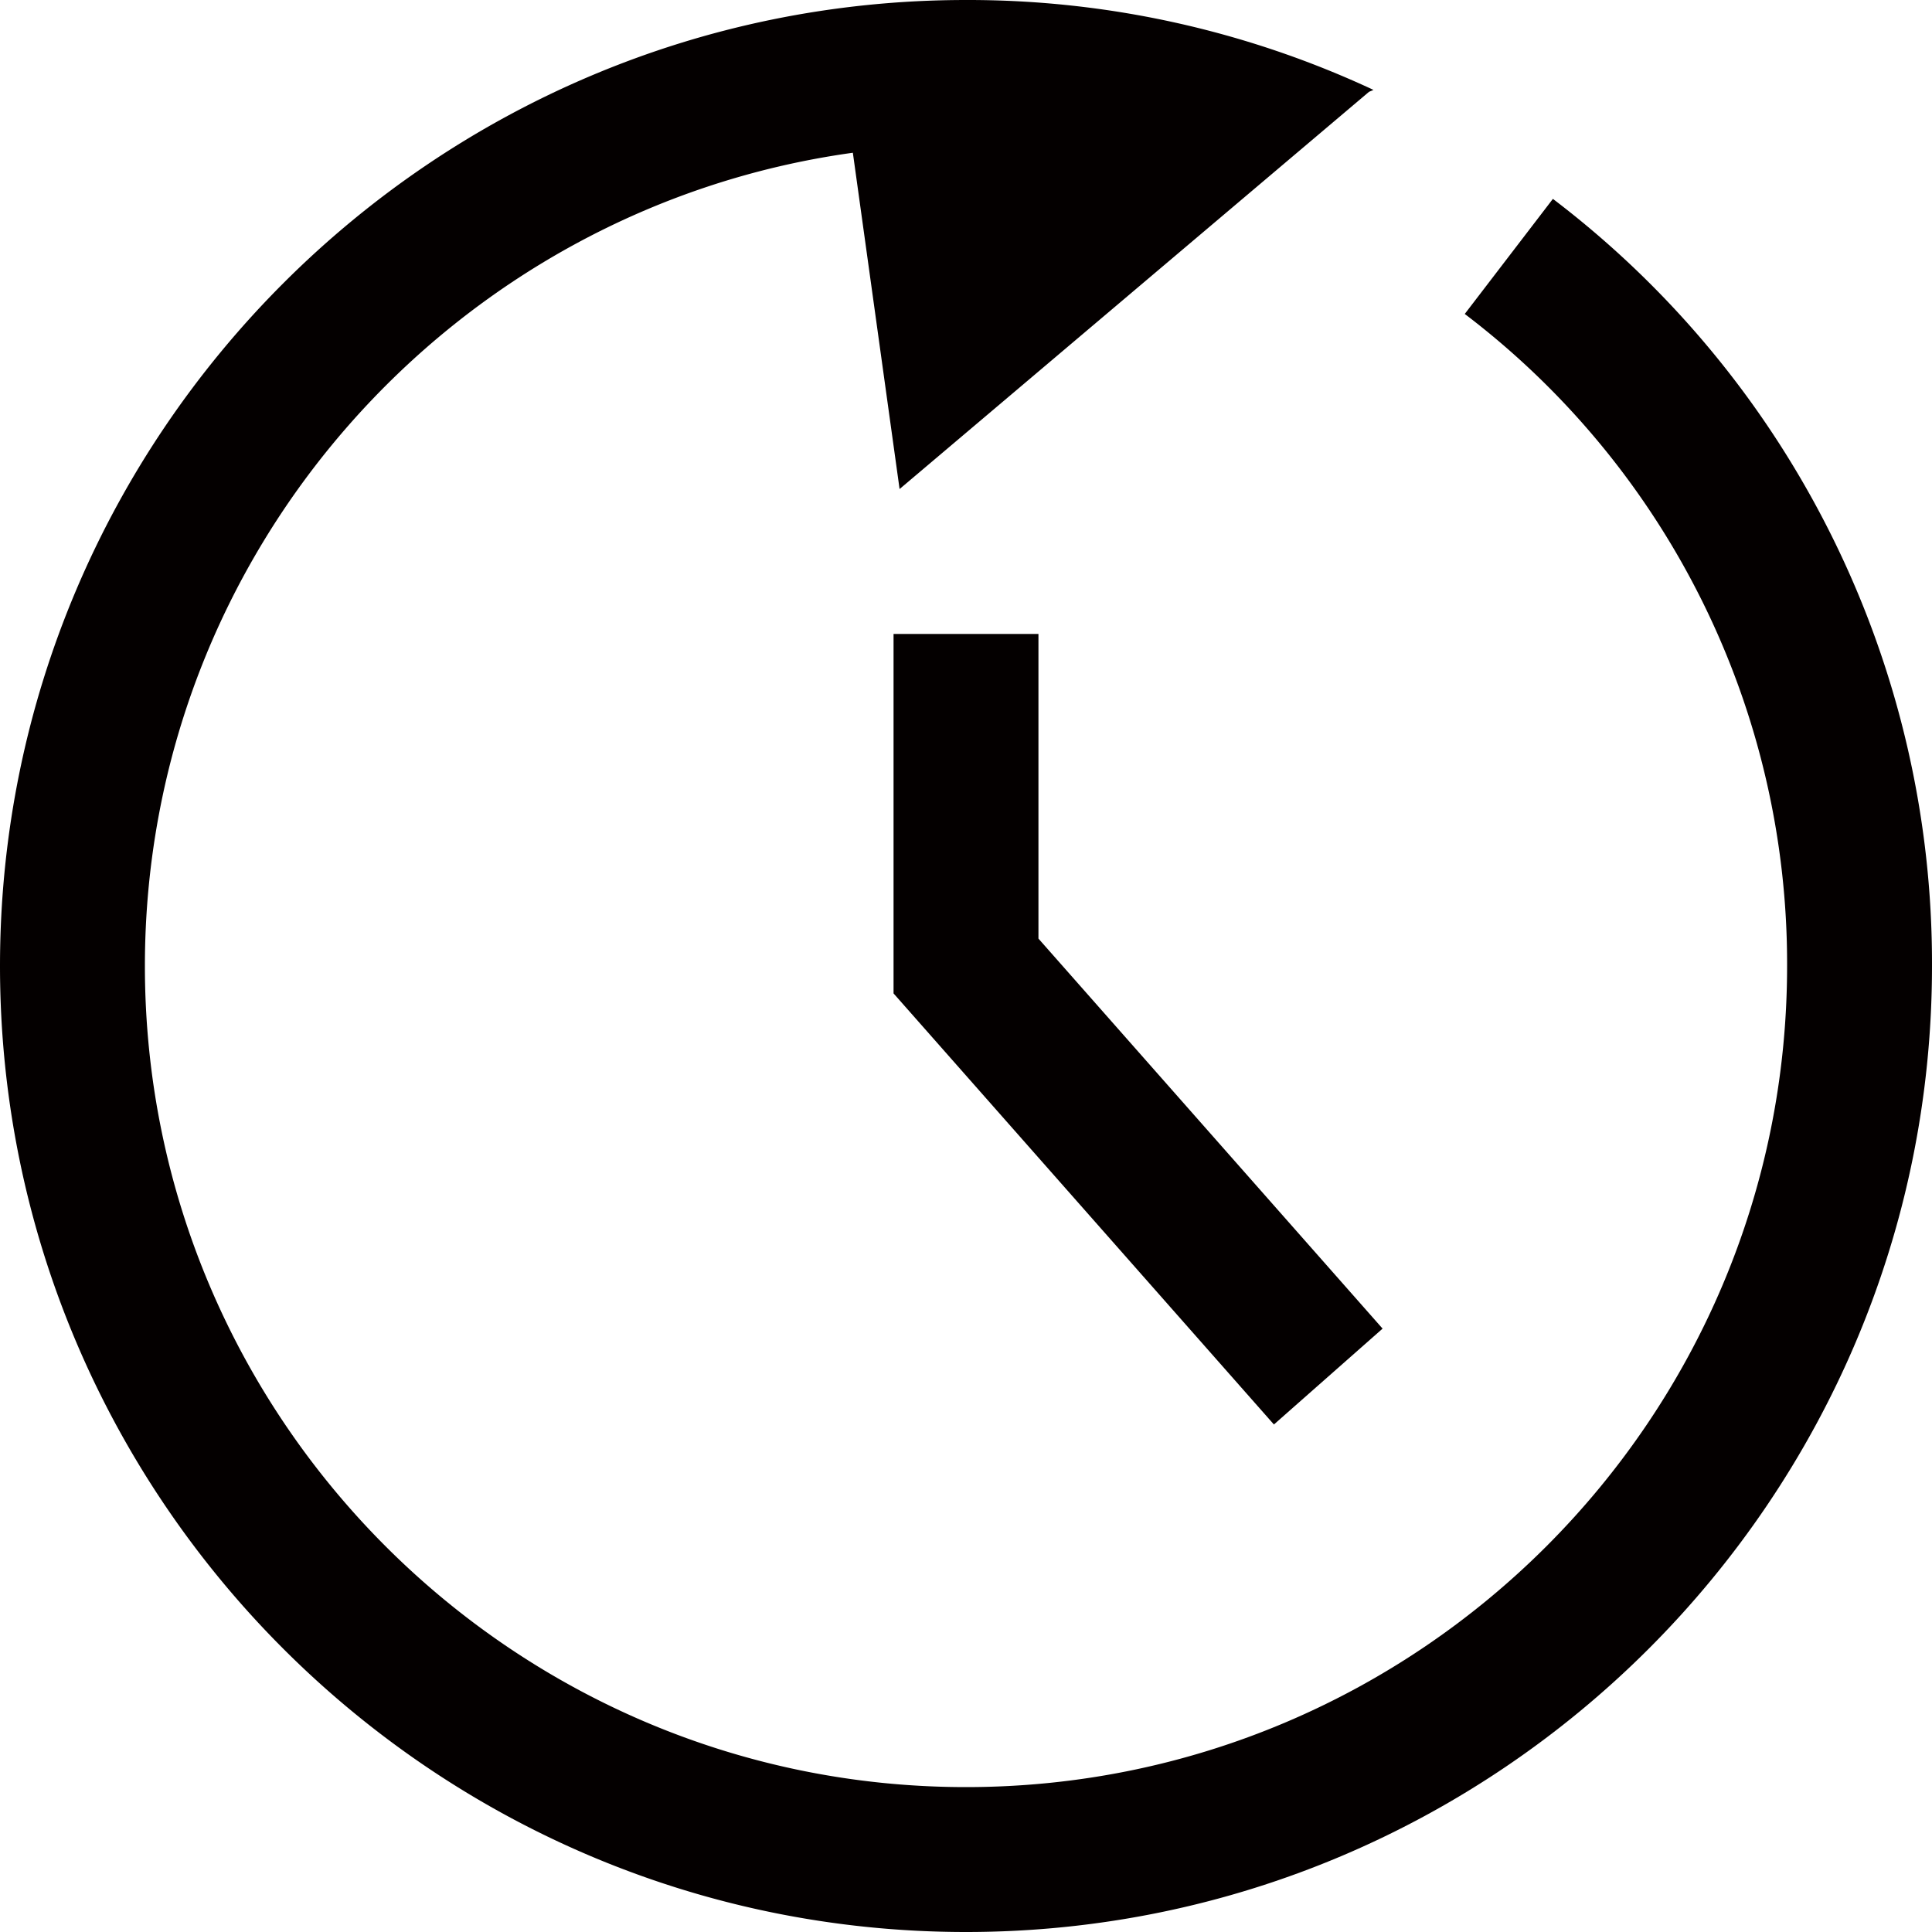 <?xml version="1.0" encoding="UTF-8" standalone="no"?>
<svg xmlns="http://www.w3.org/2000/svg" xmlns:xlink="http://www.w3.org/1999/xlink" class="icon" viewBox="0 0 1024 1024" version="1.1" width="420" height="420">
  <path d="M1023.999 512.001c0 282.304-229.696 511.999-511.999 511.999S0 794.304 0 512.001 229.696 0.001 511.999 0.001a507.743 507.743 0 0 1 215.968 47.648l-2.368 1.024L476.799 259.201l-24.768-178.24C240.352 110.241 76.8 292.385 76.8 512.001c0 240 195.2 435.199 435.199 435.199s435.199-195.2 435.199-435.199a432.319 432.319 0 0 0-170.848-345.6l46.72-60.992A508.799 508.799 0 0 1 1023.999 512.001z m-550.399-176v190.528l201.6 228.48 57.6-50.816-182.4-206.72V336.001z" fill="#040000"></path>
</svg>
